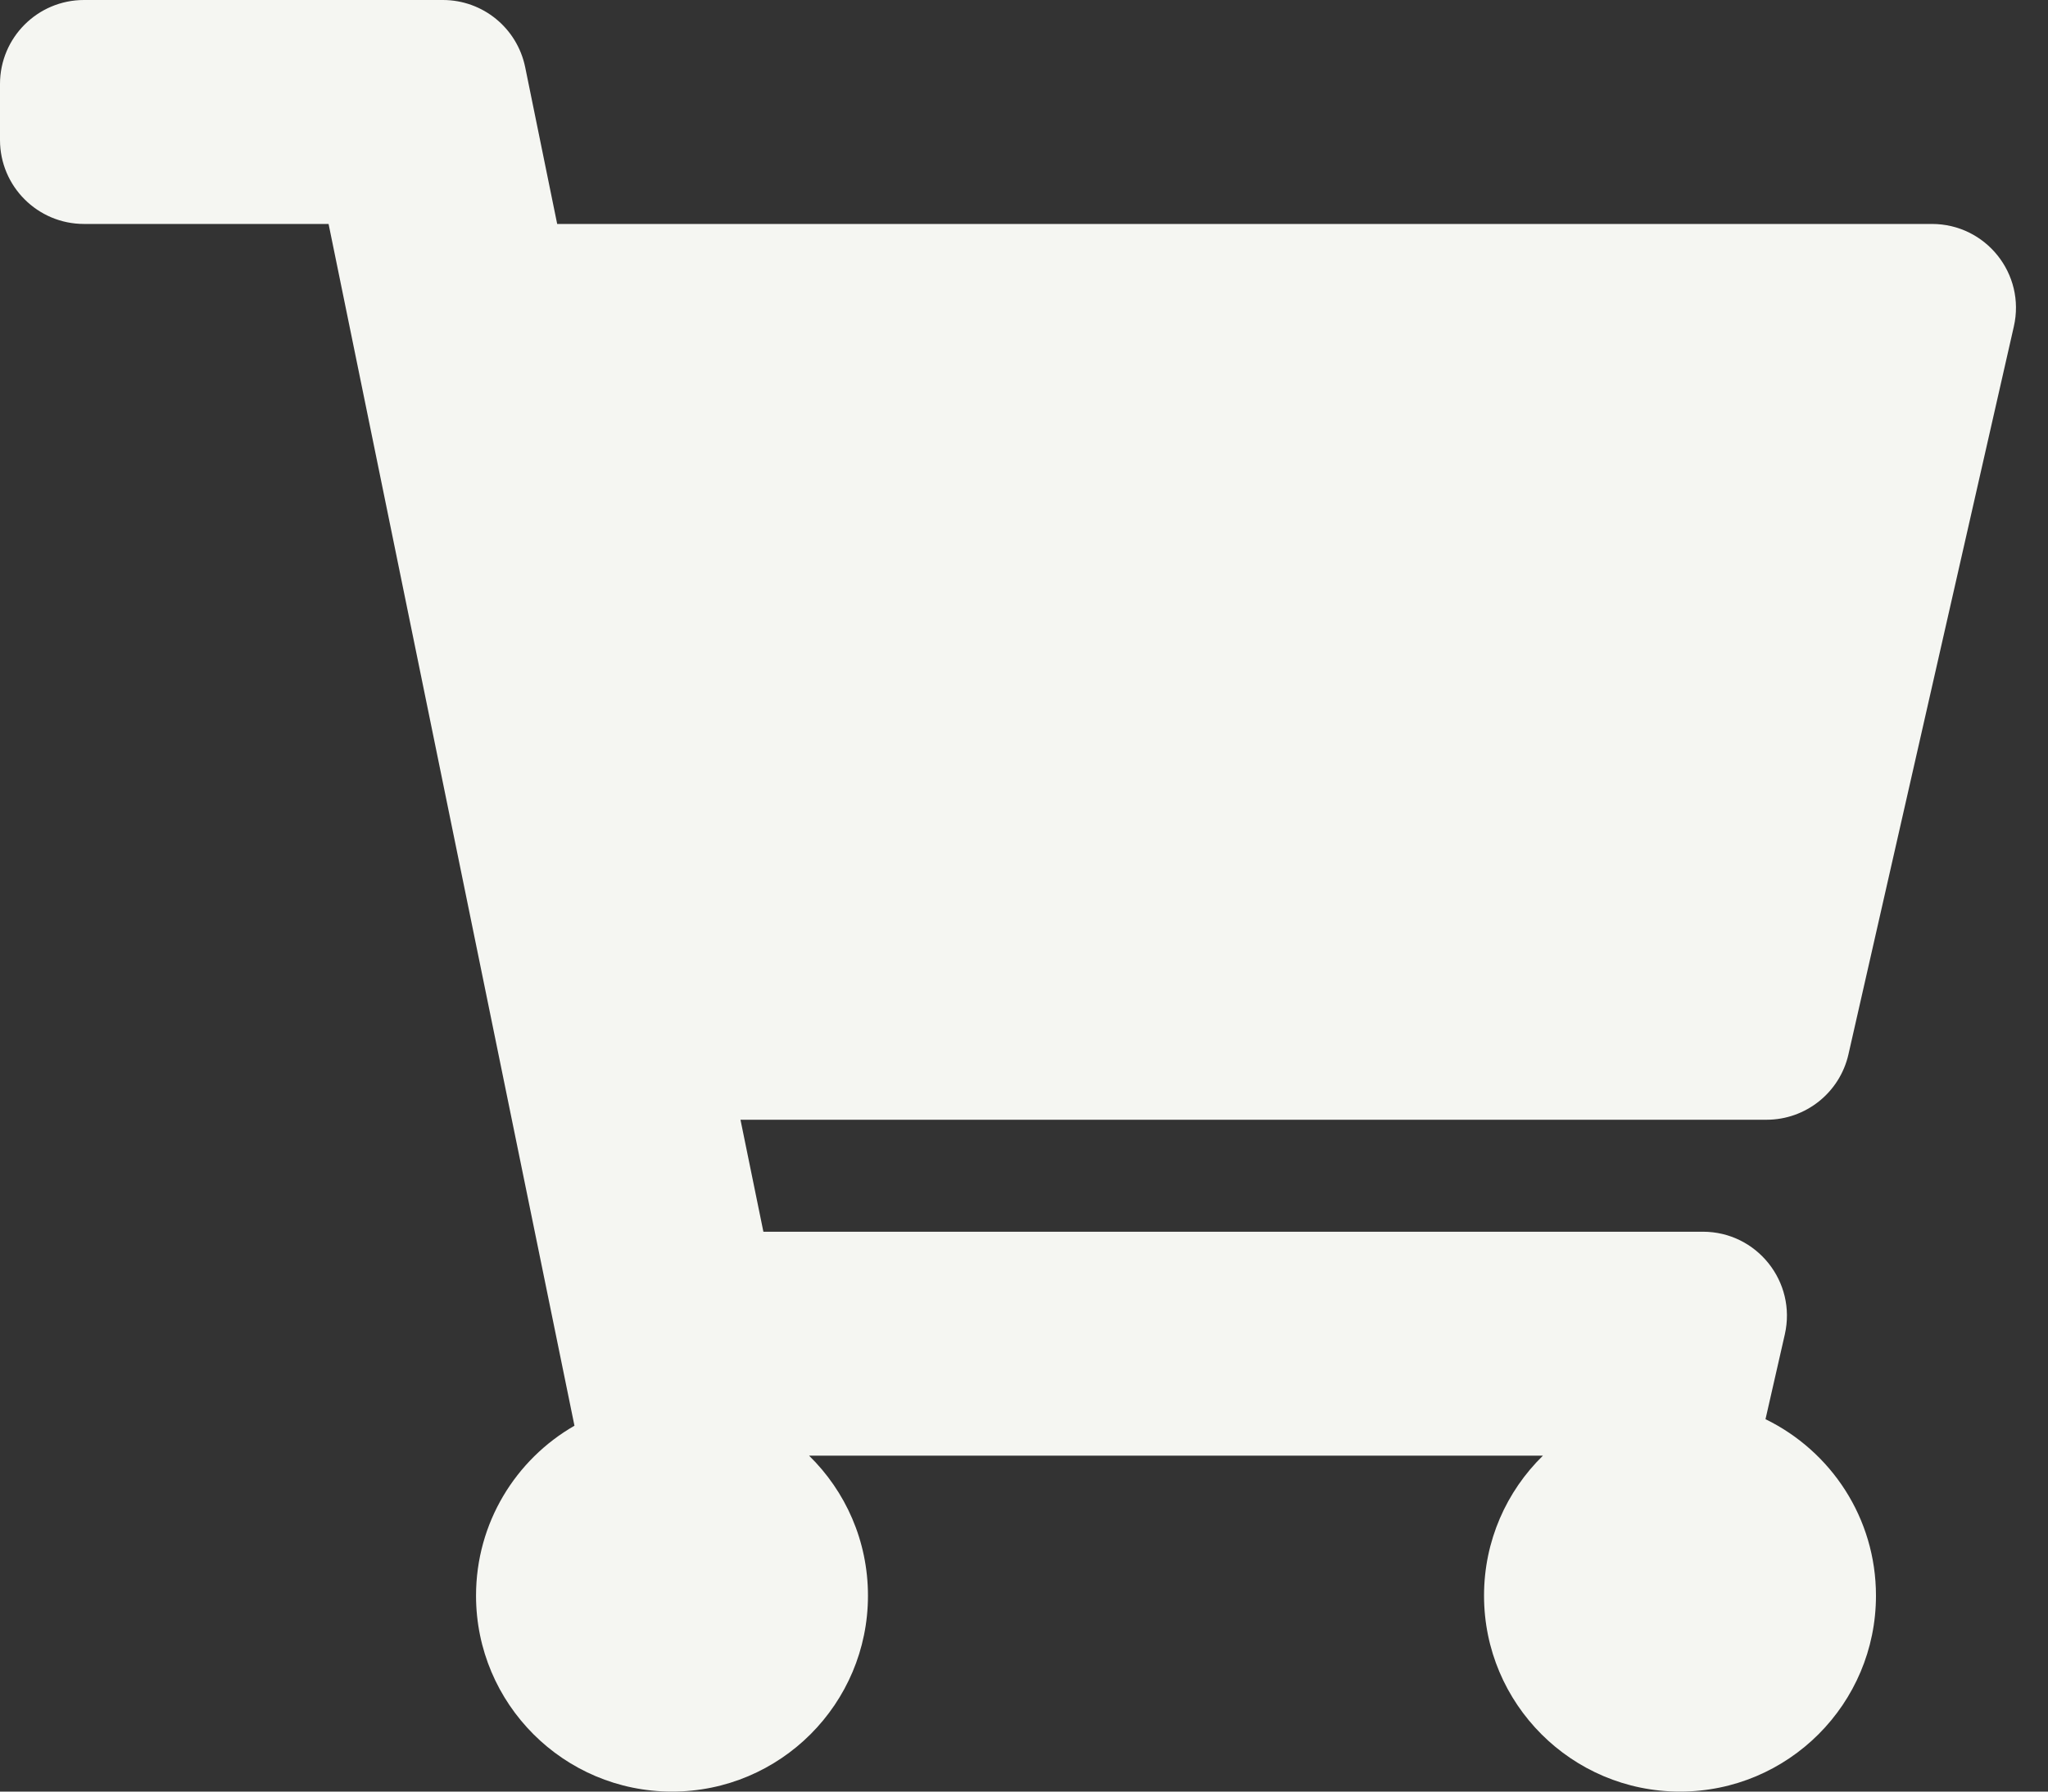 <?xml version="1.0" encoding="UTF-8"?>
<svg width="16px" height="14px" viewBox="0 0 16 14" version="1.1" xmlns="http://www.w3.org/2000/svg" xmlns:xlink="http://www.w3.org/1999/xlink">
    <rect x="0" y="0" width="16" height="14" fill="#333333" stroke="none"/>
    <title>Path Copy</title>
    <g id="FInal" stroke="none" stroke-width="1" fill="none" fill-rule="evenodd">
        <g id="Shop" transform="translate(-1274, -87)" fill="#F5F6F2" fill-rule="nonzero">
            <path d="M1288.441,95.239 L1289.733,89.552 C1289.827,89.141 1289.515,88.75 1289.093,88.75 L1278.353,88.75 L1278.103,87.525 C1278.04,87.219 1277.772,87 1277.46,87 L1274.656,87 C1274.294,87 1274,87.294 1274,87.656 L1274,88.094 C1274,88.456 1274.294,88.75 1274.656,88.75 L1276.567,88.75 L1278.488,98.141 C1278.028,98.405 1277.719,98.901 1277.719,99.469 C1277.719,100.314 1278.404,101 1279.25,101 C1280.096,101 1280.781,100.314 1280.781,99.469 C1280.781,99.04 1280.605,98.653 1280.321,98.375 L1286.054,98.375 C1285.77,98.653 1285.594,99.04 1285.594,99.469 C1285.594,100.314 1286.279,101 1287.125,101 C1287.971,101 1288.656,100.314 1288.656,99.469 C1288.656,98.862 1288.304,98.339 1287.793,98.09 L1287.944,97.427 C1288.037,97.016 1287.725,96.625 1287.304,96.625 L1279.964,96.625 L1279.785,95.75 L1287.801,95.75 C1288.107,95.75 1288.373,95.538 1288.441,95.239 Z" id="Path-Copy"></path>
        </g>
    </g>
</svg>